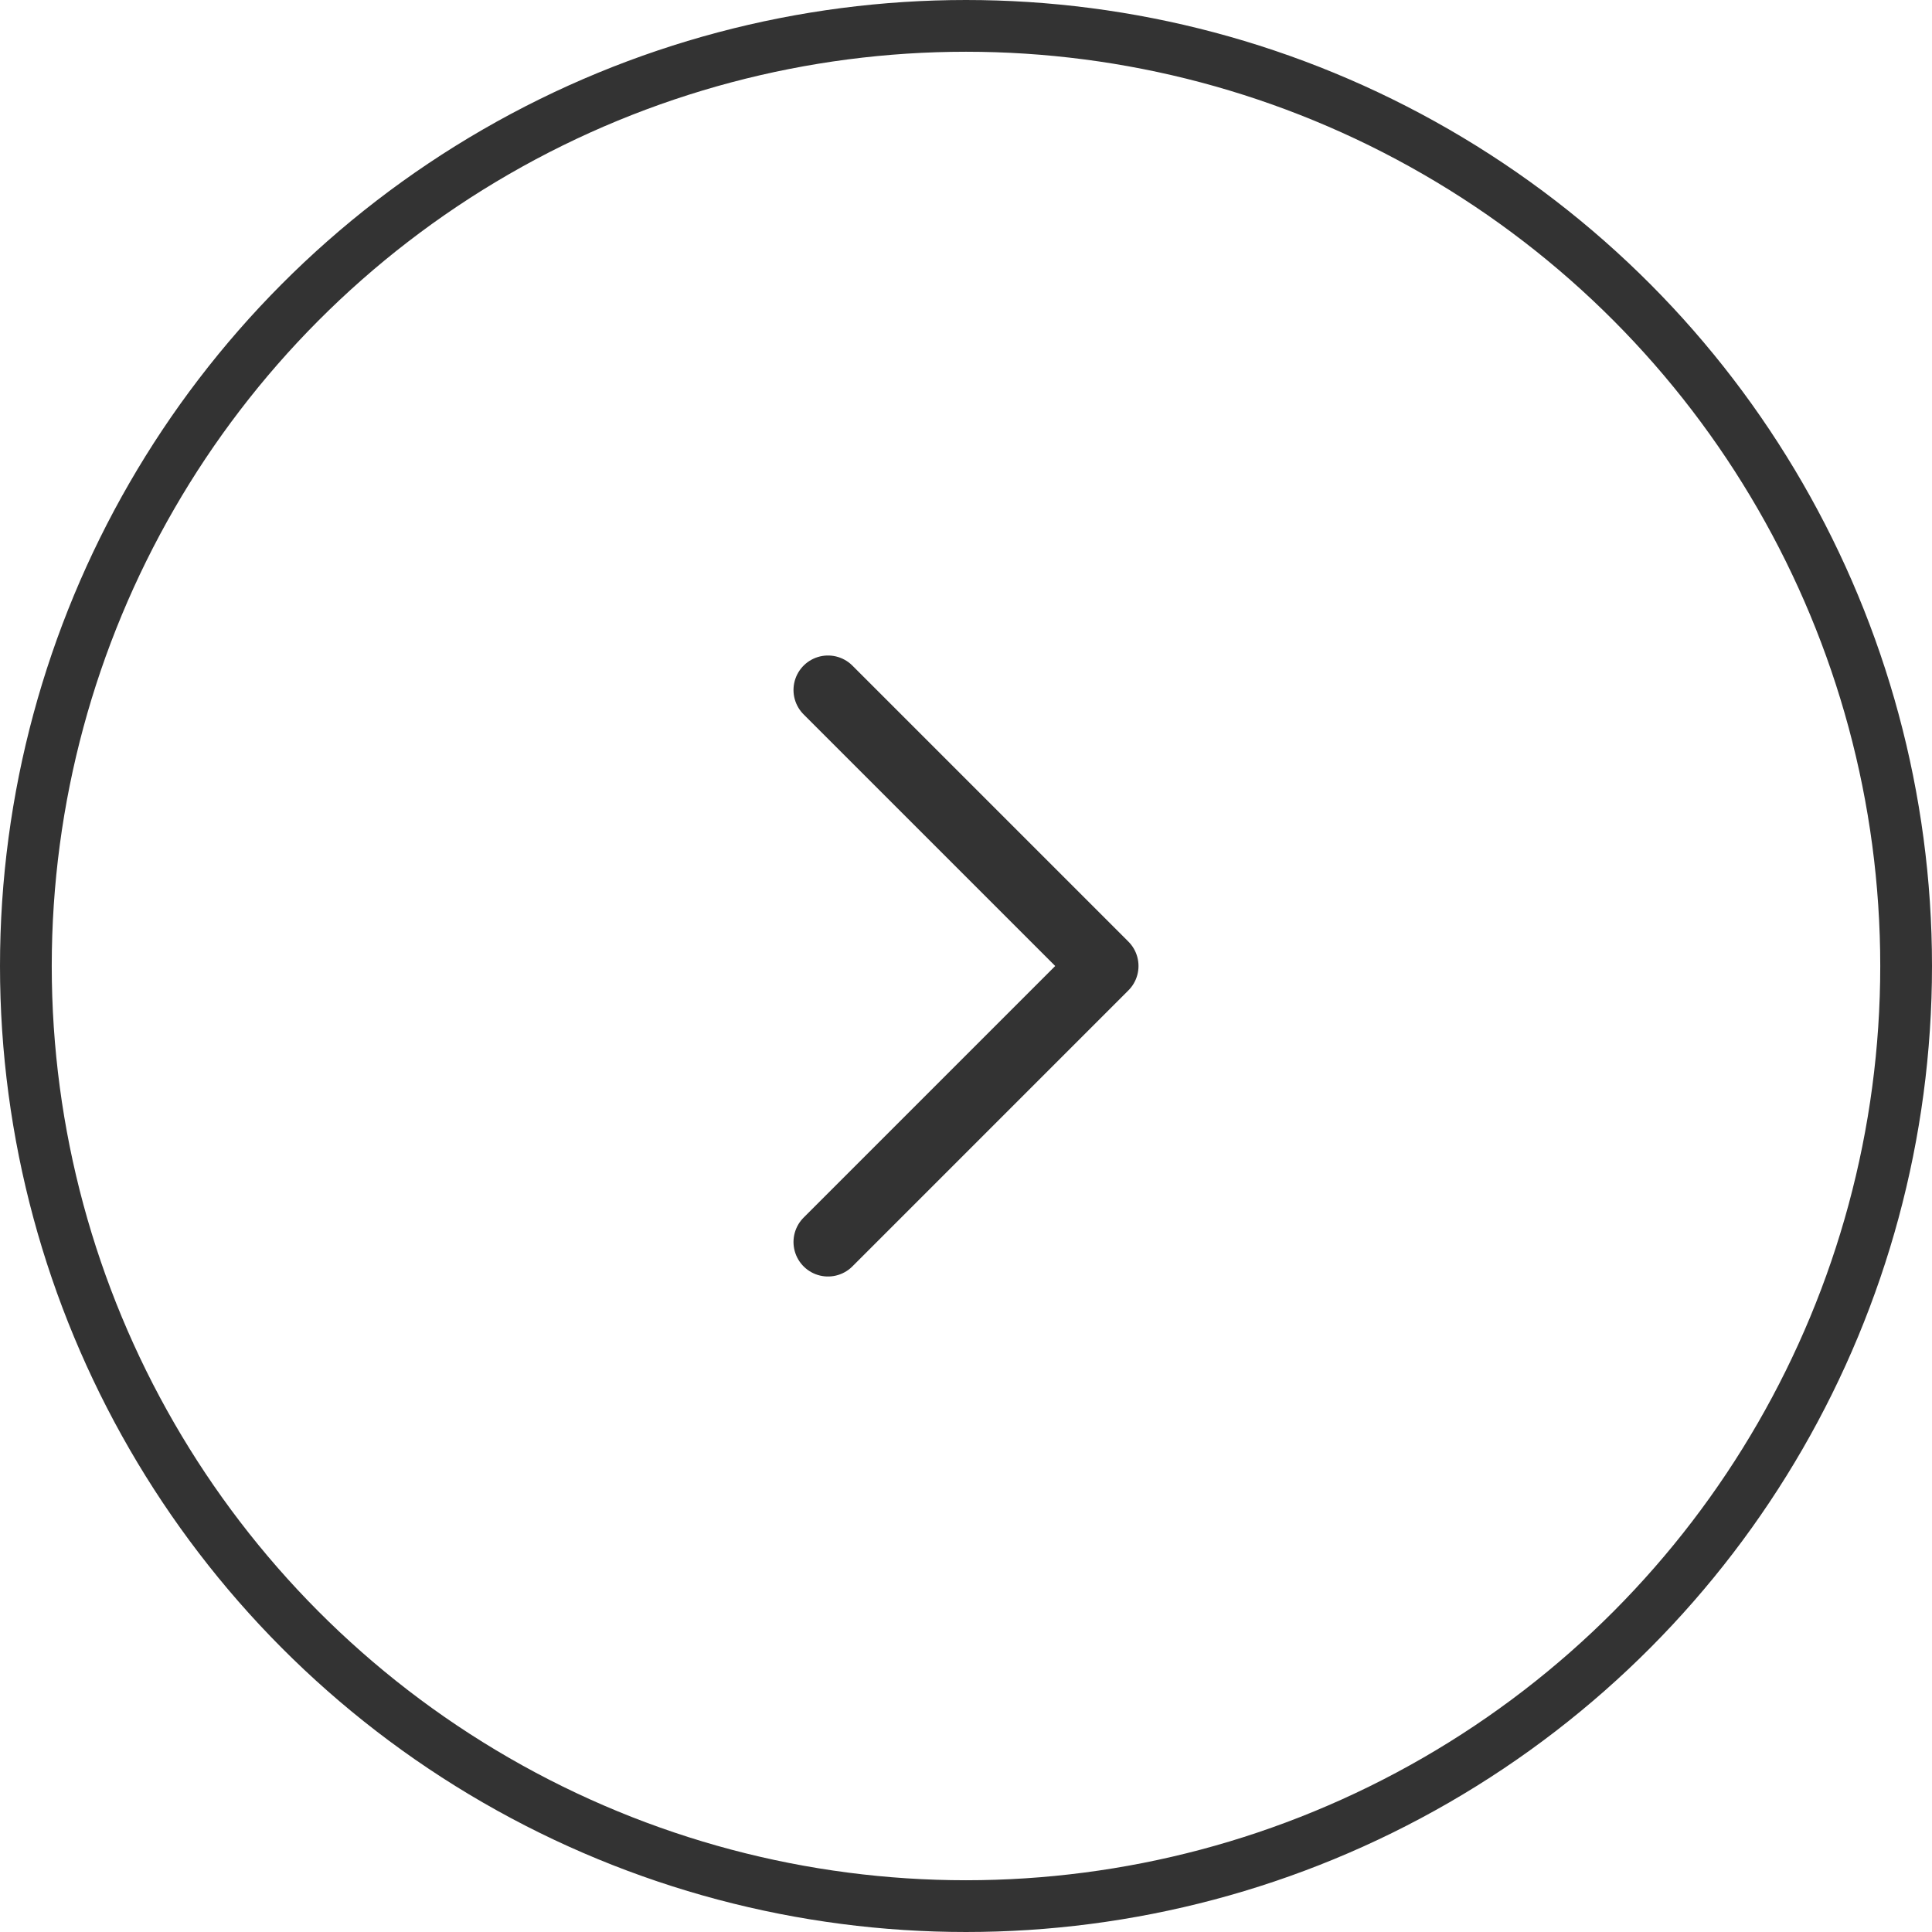 <svg width="28" height="28" viewBox="0 0 28 28" fill="none" xmlns="http://www.w3.org/2000/svg">
<circle cx="14" cy="14" r="13.625" stroke="#333333" stroke-width="0.75"/>
<path d="M12 18L16 14L12 10" stroke="#333333" stroke-linecap="round" stroke-linejoin="round"/>
</svg>
